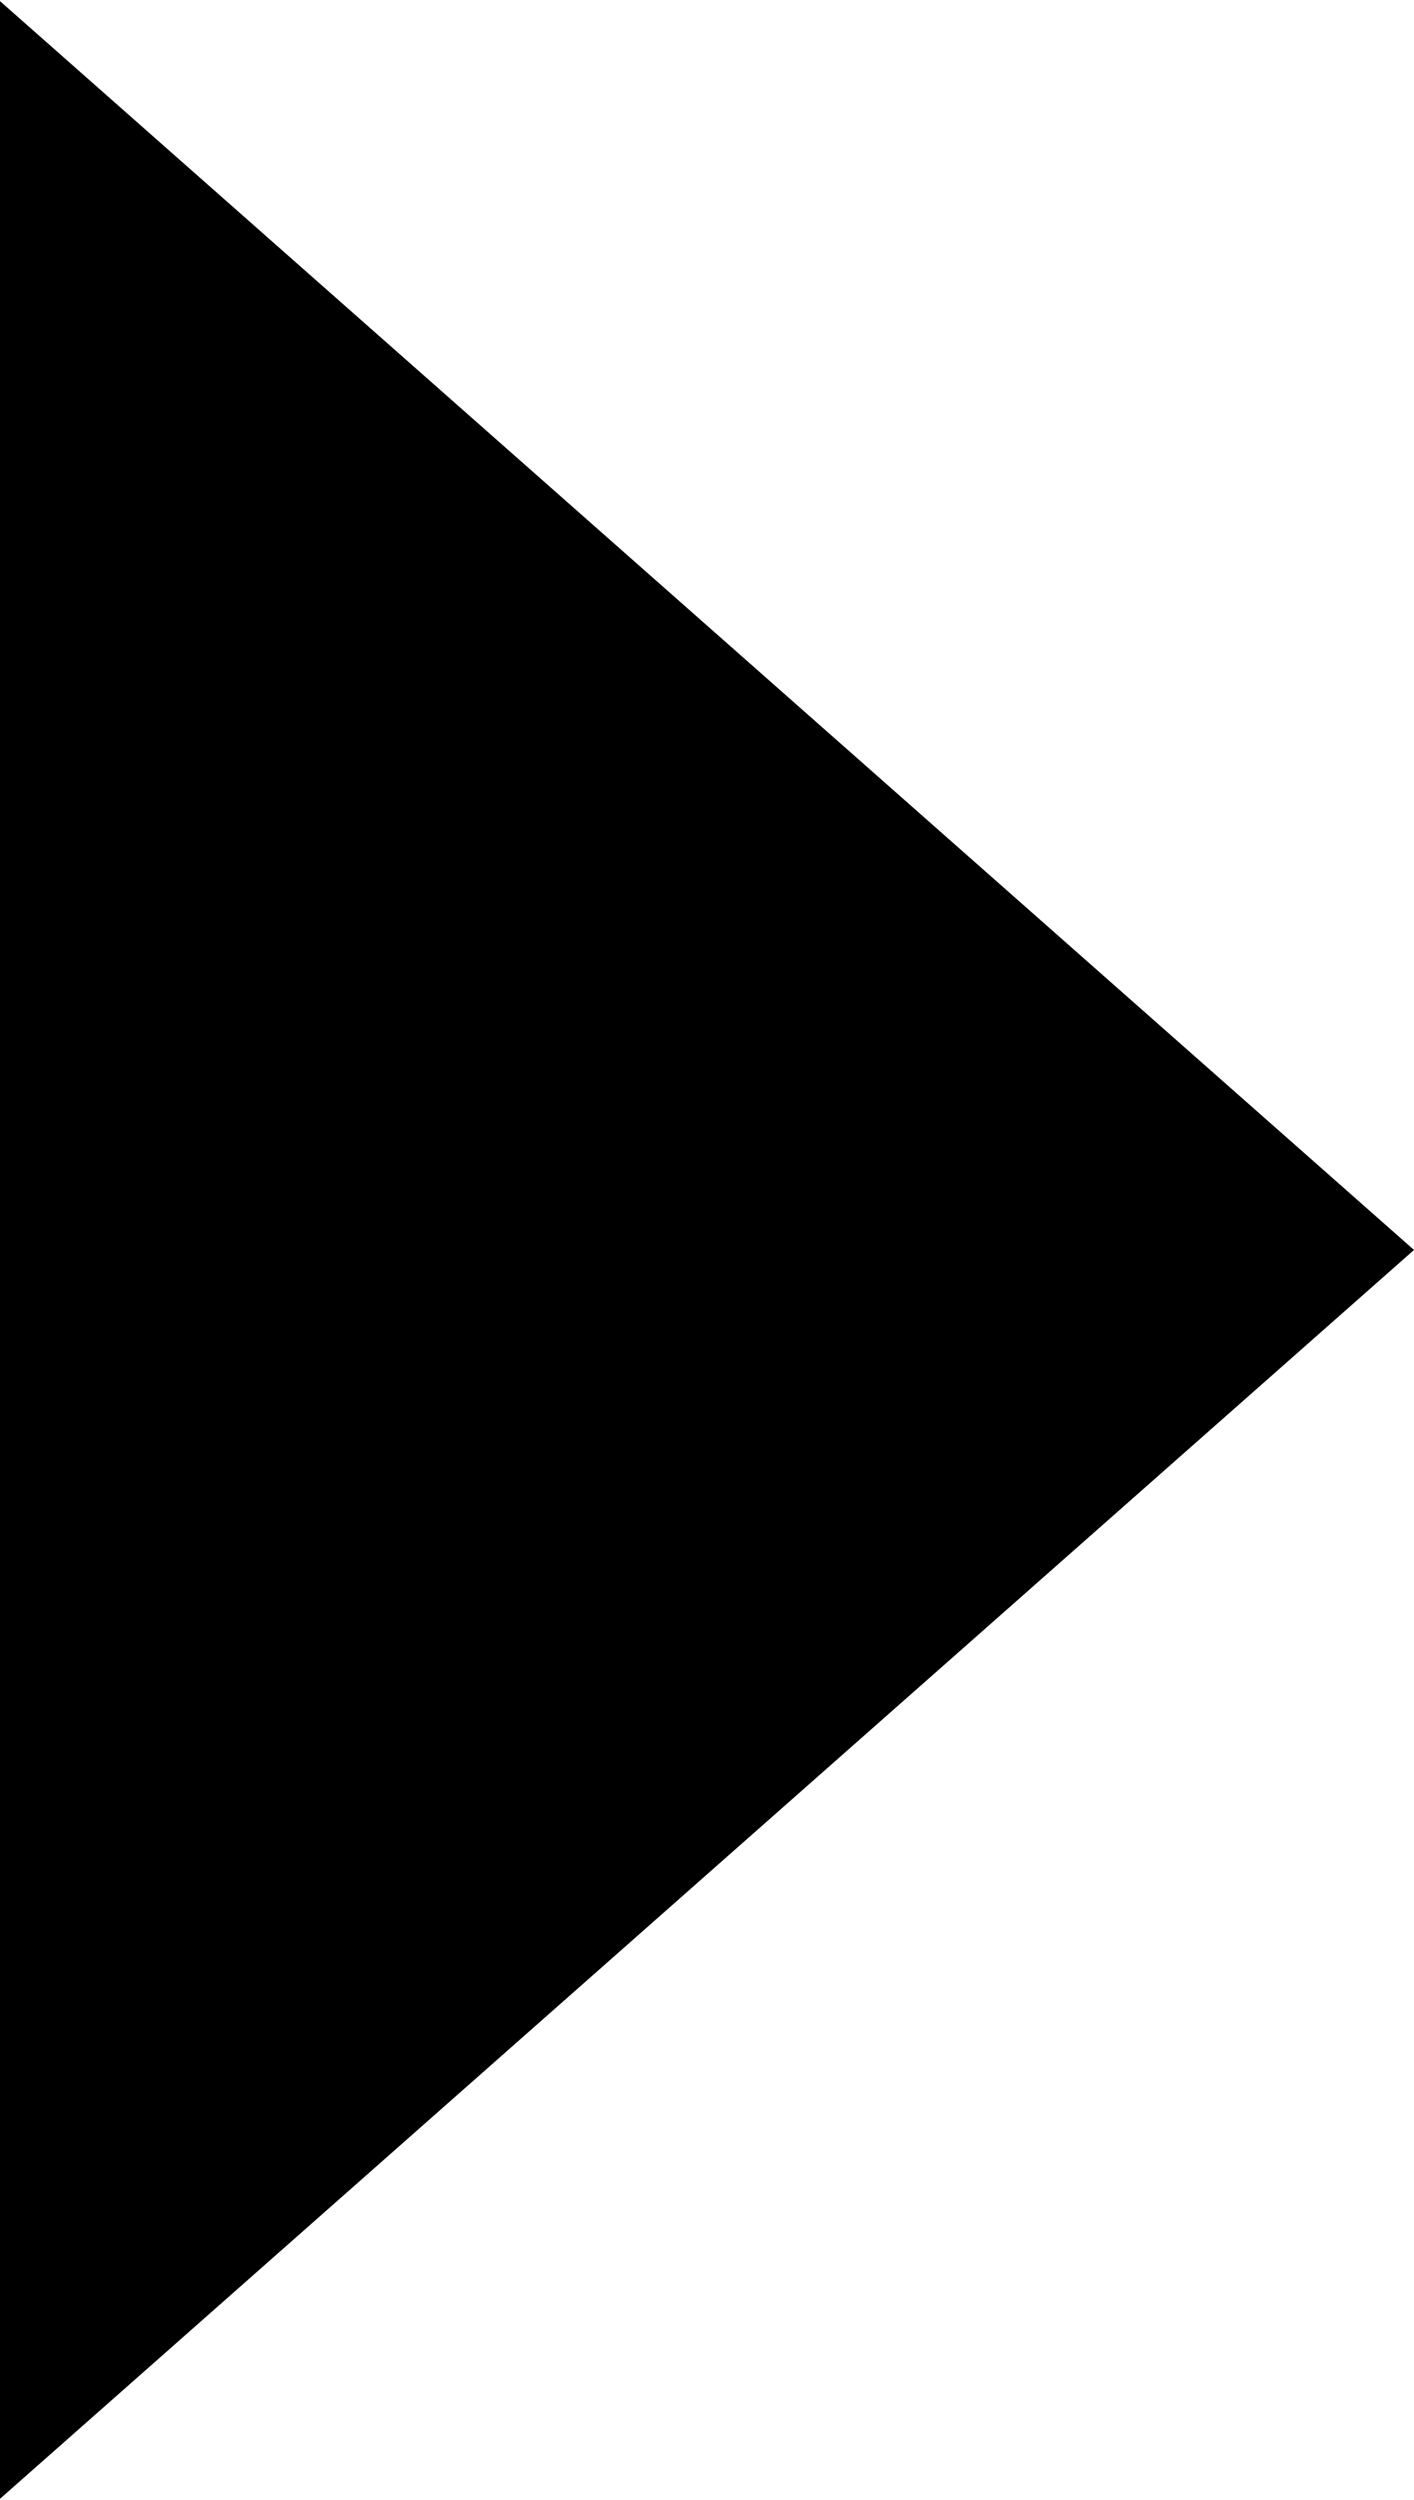 <?xml version="1.0" encoding="UTF-8"?> <svg xmlns="http://www.w3.org/2000/svg" width="627" height="1108" viewBox="0 0 627 1108" fill="none"> <path d="M627 554L0 0.5V1107.5L627 554Z" fill="black"></path> </svg> 